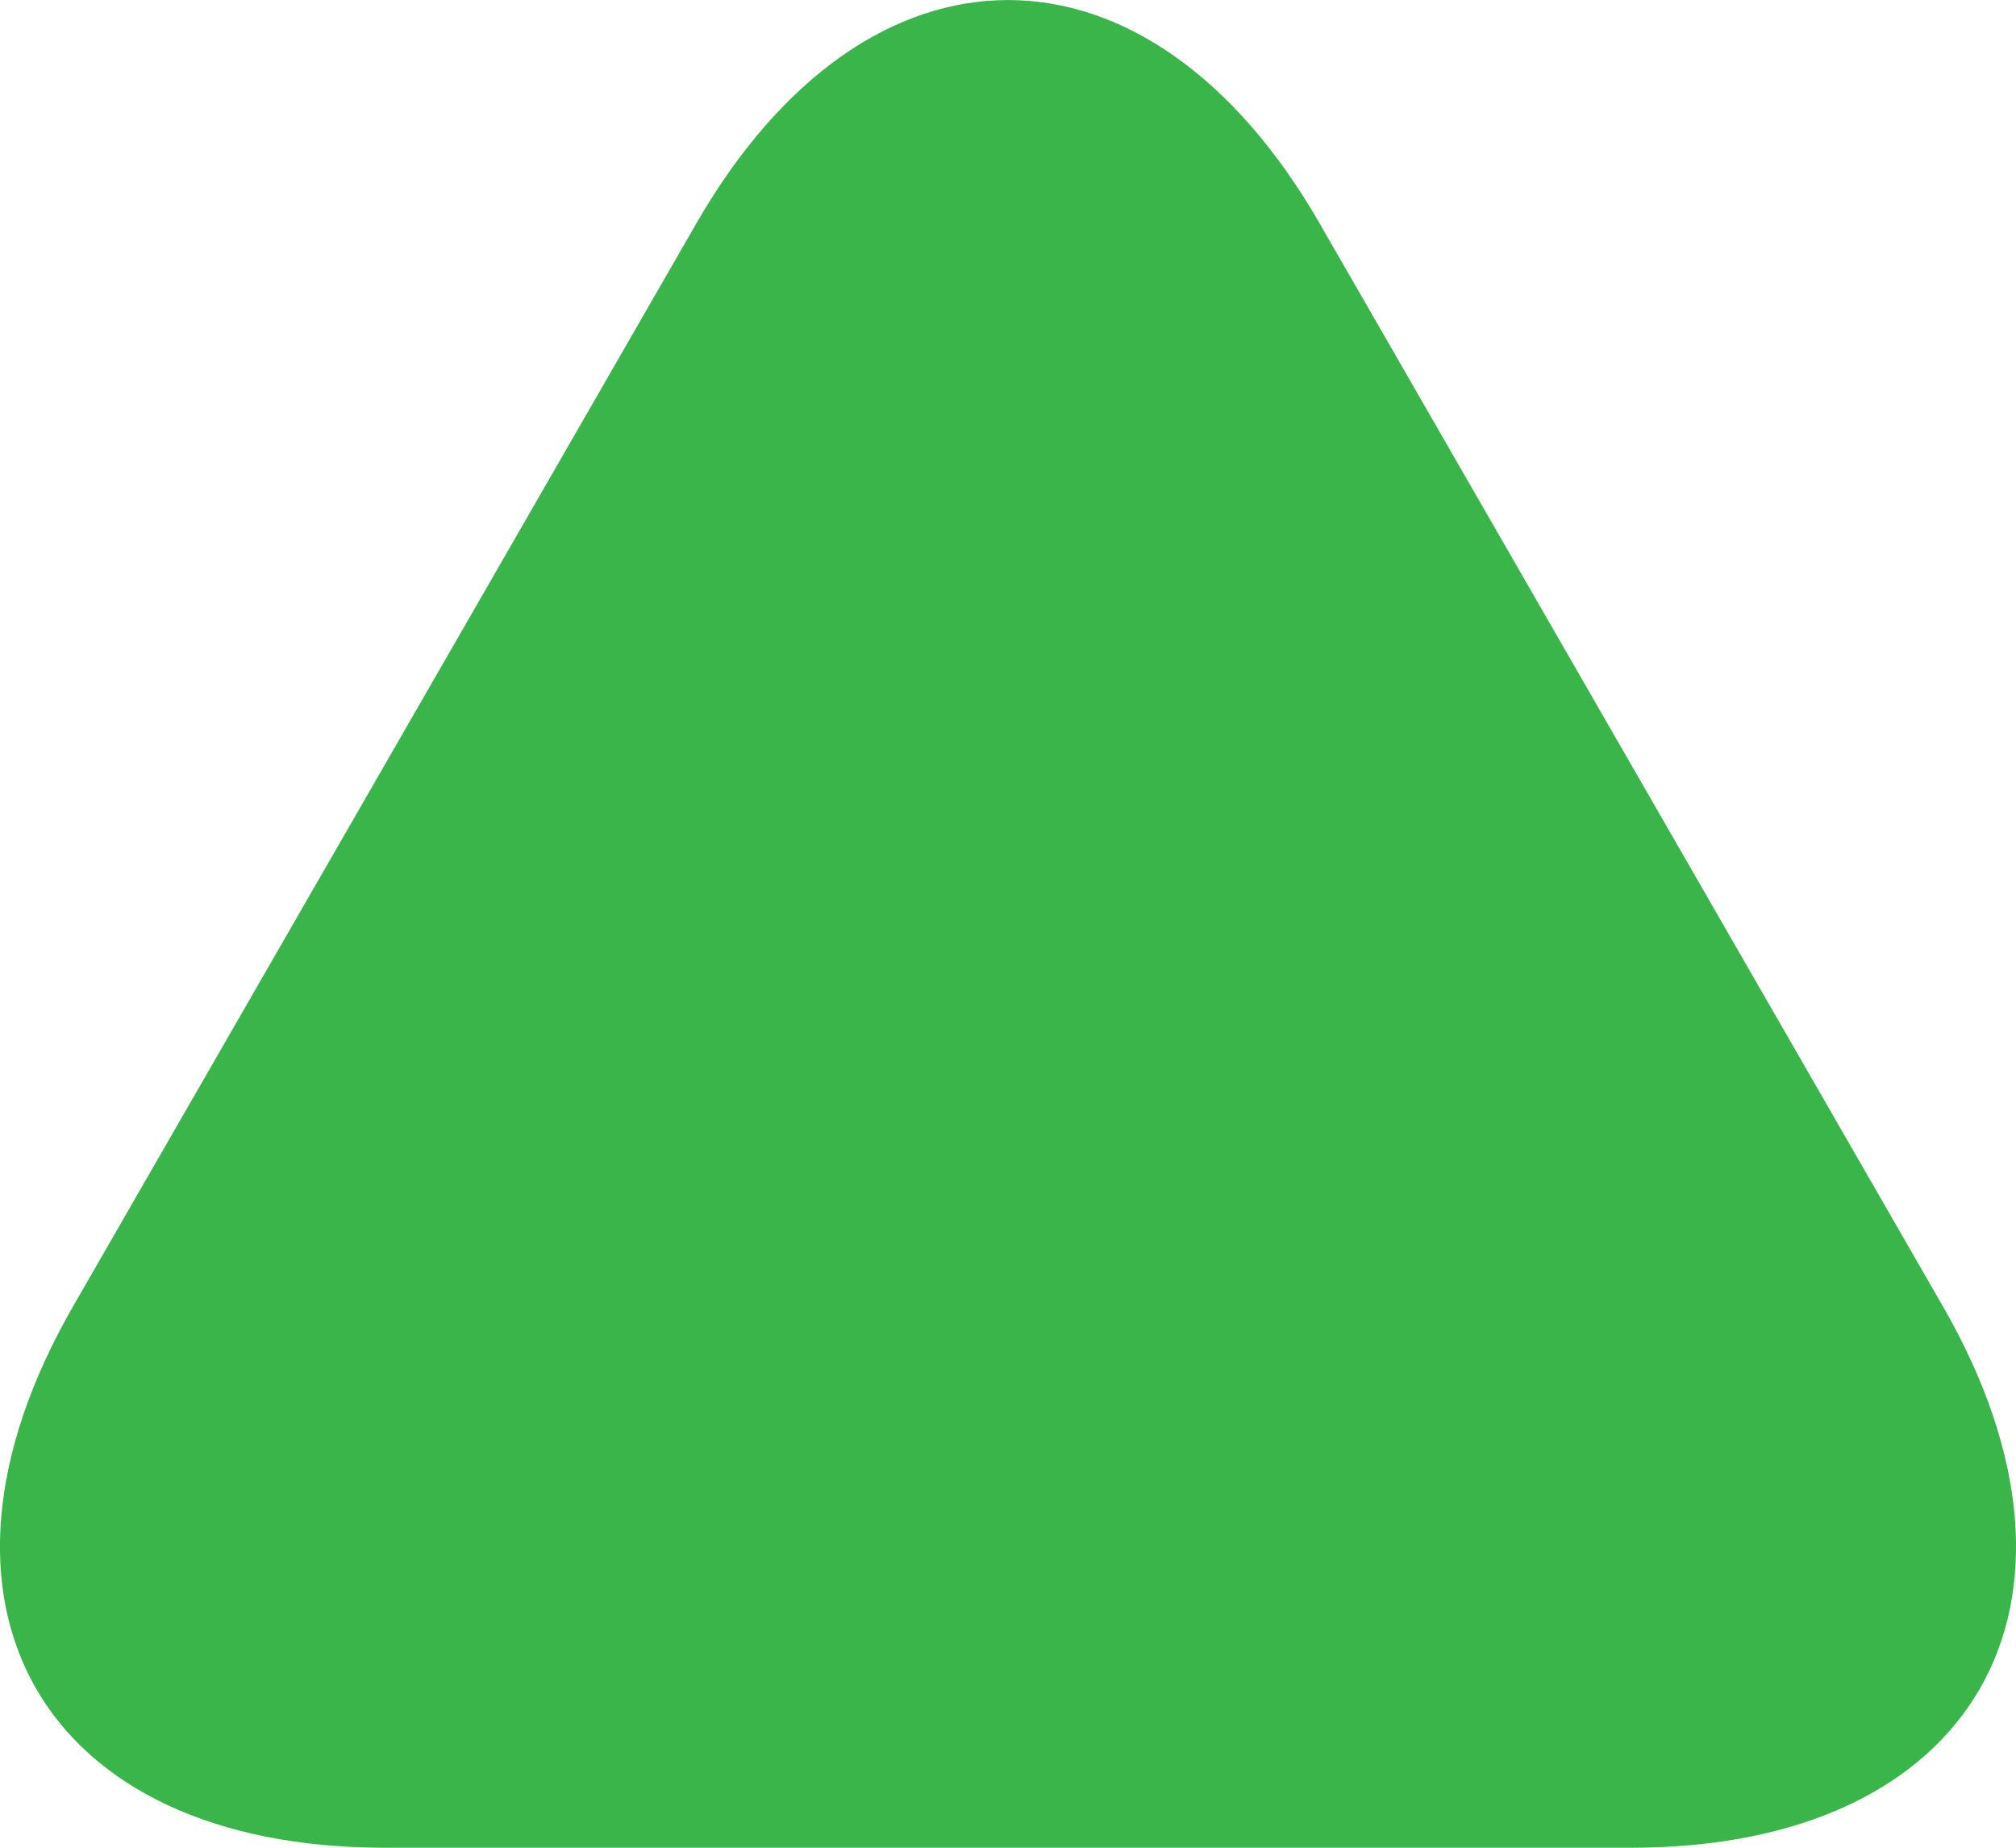 <svg id="Layer_1" data-name="Layer 1" xmlns="http://www.w3.org/2000/svg" viewBox="0 0 12 11"><defs><style>.cls-1{fill:#39b54a;}</style></defs><title>up</title><path class="cls-1" d="M9.71,11H2.29C.25,11-.585,9.549.435,7.777L4.145,1.33c1.02-1.773,2.69-1.773,3.71,0L11.565,7.777C12.585,9.549,11.75,11,9.71,11Z"/></svg>